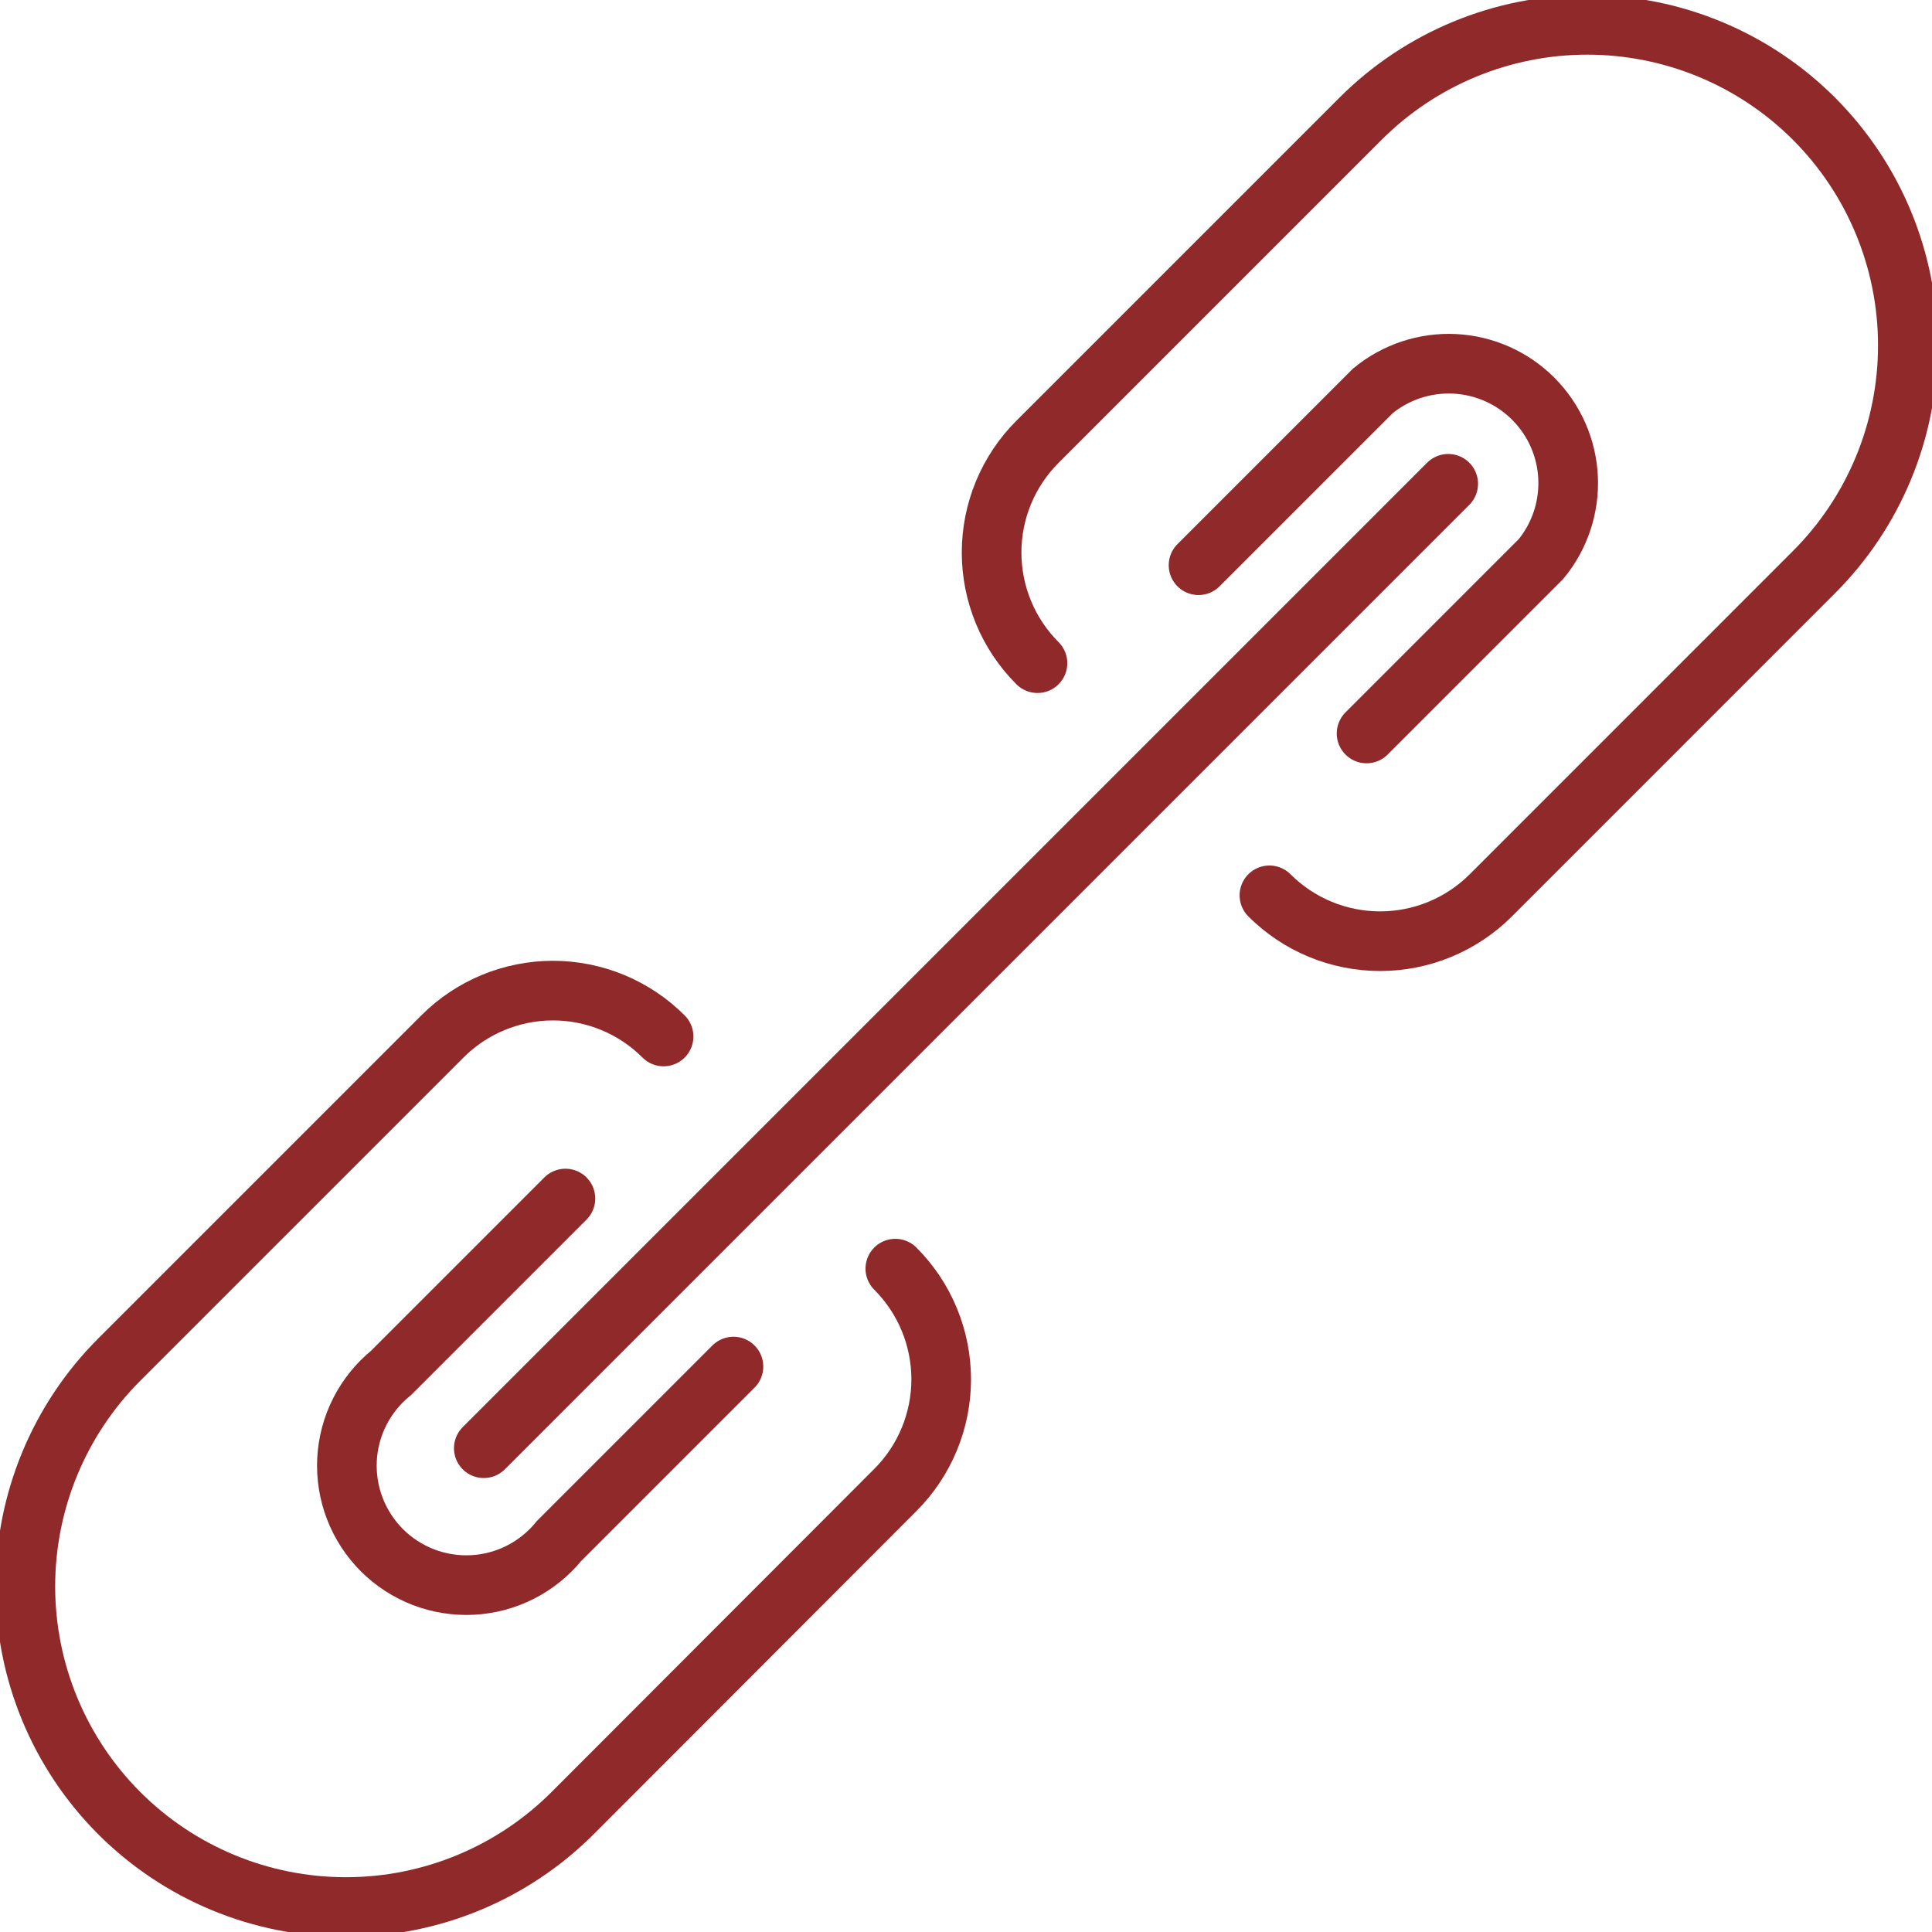 <svg width="81" height="81" viewBox="0 0 81 81" fill="none" xmlns="http://www.w3.org/2000/svg">
<g clip-path="url(#clip0_44_208)">
<path d="M50.249 23.697L57.561 16.385C58.523 15.596 59.744 15.193 60.986 15.254C62.228 15.316 63.404 15.837 64.282 16.717C65.162 17.597 65.682 18.773 65.742 20.015C65.801 21.258 65.397 22.478 64.606 23.439L57.294 30.751" stroke="#90292A" stroke-width="2.5" stroke-miterlimit="10" stroke-linecap="round"/>
<path d="M20.283 60.717L60.717 20.283" stroke="#90292A" stroke-width="2.5" stroke-miterlimit="10" stroke-linecap="round"/>
<path d="M53.221 37.537C53.83 38.147 54.554 38.63 55.35 38.96C56.146 39.29 57 39.46 57.862 39.46C58.724 39.46 59.578 39.29 60.374 38.96C61.17 38.63 61.894 38.147 62.503 37.537L76.05 23.989C78.571 21.468 79.987 18.048 79.987 14.482C79.987 10.916 78.571 7.497 76.05 4.975C73.529 2.456 70.111 1.042 66.547 1.042C62.983 1.042 59.565 2.456 57.044 4.975L43.497 18.522C42.887 19.131 42.403 19.855 42.073 20.651C41.743 21.448 41.573 22.301 41.573 23.163C41.573 24.025 41.743 24.879 42.073 25.675C42.403 26.471 42.887 27.195 43.497 27.804V27.804" stroke="#90292A" stroke-width="2.5" stroke-miterlimit="10" stroke-linecap="round"/>
<path d="M37.537 53.188C38.147 53.797 38.63 54.52 38.96 55.317C39.29 56.113 39.46 56.967 39.46 57.828C39.46 58.691 39.29 59.544 38.96 60.34C38.63 61.137 38.147 61.86 37.537 62.469L24.006 76.017C22.758 77.265 21.277 78.255 19.646 78.93C18.016 79.606 16.268 79.953 14.503 79.953C12.738 79.953 10.991 79.606 9.36 78.93C7.729 78.255 6.248 77.265 5 76.017V76.017C2.479 73.495 1.063 70.075 1.063 66.51C1.063 62.944 2.479 59.524 5 57.002L18.547 43.455C19.156 42.845 19.879 42.362 20.674 42.032C21.47 41.702 22.323 41.532 23.184 41.532C24.045 41.532 24.898 41.702 25.694 42.032C26.489 42.362 27.212 42.845 27.821 43.455V43.455" stroke="#90292A" stroke-width="2.5" stroke-miterlimit="10" stroke-linecap="round"/>
<path d="M30.751 57.294L23.439 64.606C22.996 65.151 22.445 65.596 21.82 65.914C21.195 66.232 20.51 66.415 19.809 66.451C19.109 66.487 18.409 66.376 17.754 66.124C17.1 65.873 16.505 65.487 16.009 64.991C15.514 64.495 15.127 63.9 14.876 63.246C14.624 62.591 14.513 61.891 14.549 61.191C14.585 60.49 14.768 59.805 15.086 59.18C15.404 58.555 15.849 58.004 16.394 57.561L23.706 50.249" stroke="#90292A" stroke-width="2.5" stroke-miterlimit="10" stroke-linecap="round"/>
</g>
<defs>
<clipPath id="clip0_44_208">
<rect width="81" height="81" fill="white"/>
</clipPath>
</defs>
</svg>
